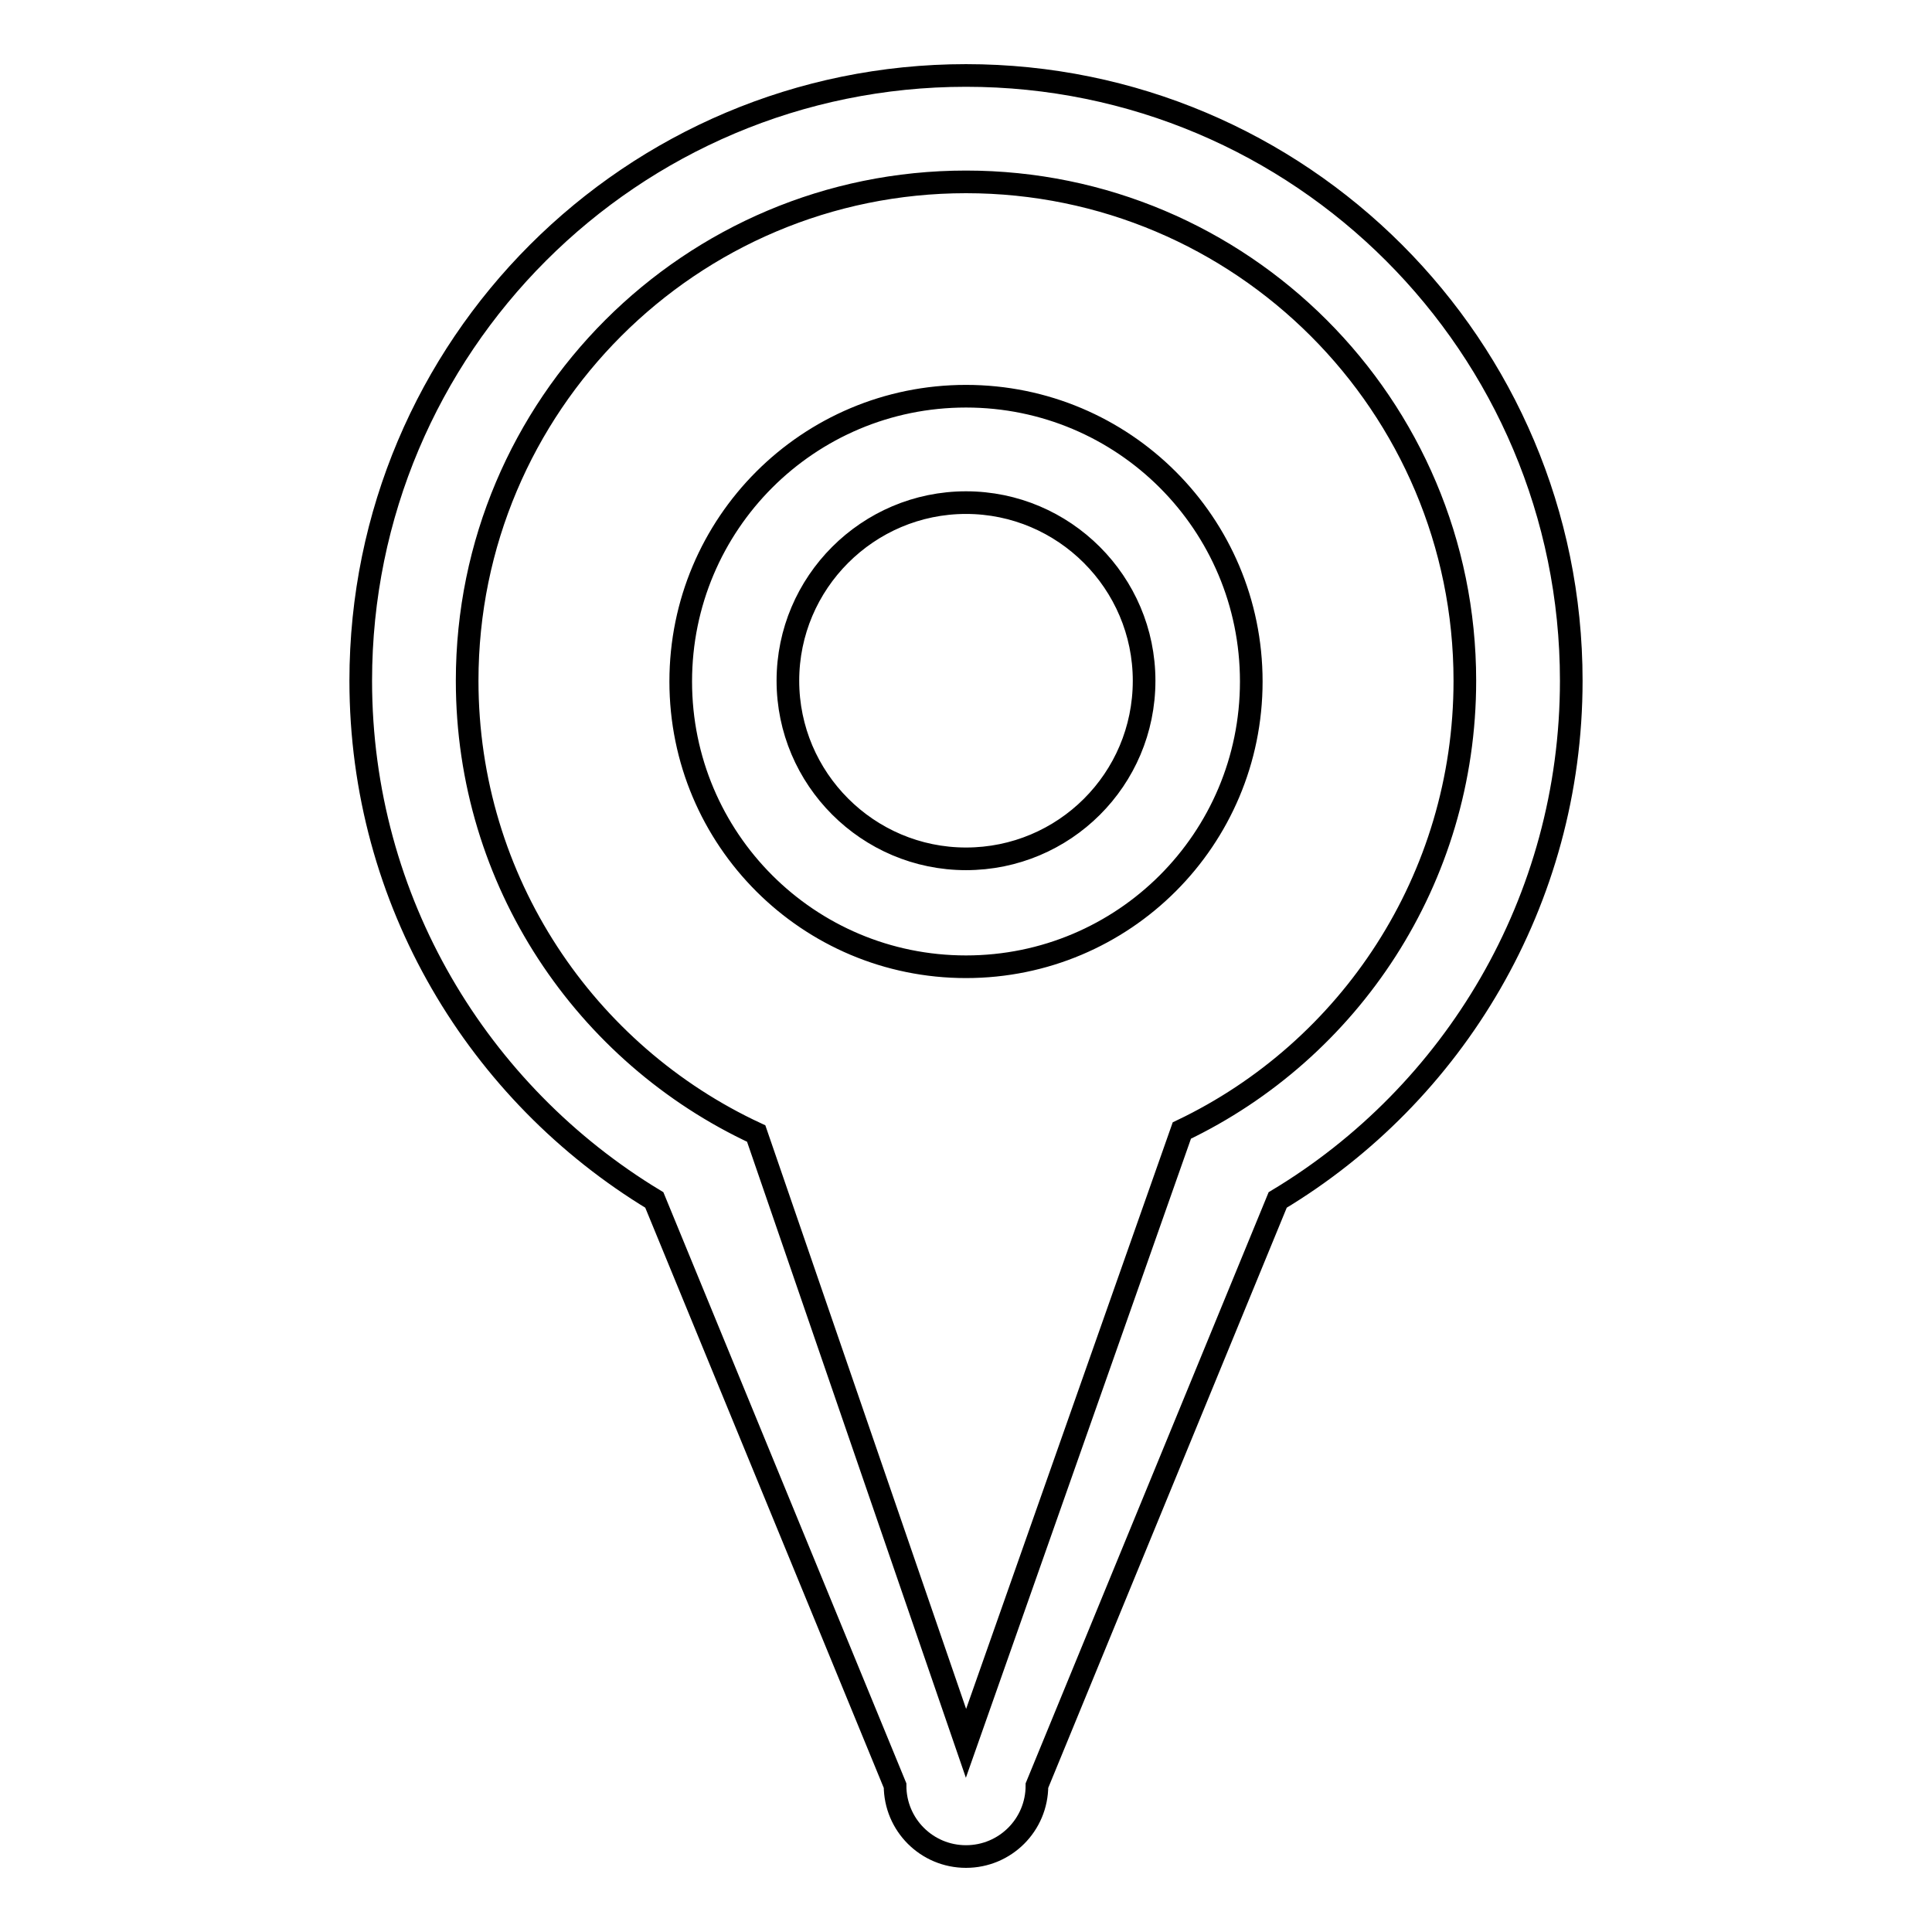 <?xml version="1.0" encoding="utf-8"?>
<!-- Svg Vector Icons : http://www.onlinewebfonts.com/icon -->
<!DOCTYPE svg PUBLIC "-//W3C//DTD SVG 1.1//EN" "http://www.w3.org/Graphics/SVG/1.1/DTD/svg11.dtd">
<svg version="1.1" xmlns="http://www.w3.org/2000/svg" xmlns:xlink="http://www.w3.org/1999/xlink" x="0px" y="0px" viewBox="0 0 256 256" enable-background="new 0 0 256 256" xml:space="preserve">
<g> <path stroke-width="3" fill-opacity="0" stroke="#000000"  d="M128,10c-44.3,0-80.2,35.9-80.2,80.2c0,29.2,15.6,54.7,38.9,68.8l31.9,77.6h0c0,5.2,4.2,9.4,9.4,9.4 c5.2,0,9.4-4.2,9.4-9.4h0l31.9-77.6c23.3-14,38.9-39.6,38.9-68.8C208.2,45.9,172.3,10,128,10z M156.6,149.8L128,231l-27.8-80.8 c-22.6-10.5-38.3-33.4-38.3-60c0-36.5,29.6-66.1,66.1-66.1c36.5,0,66.1,29.6,66.1,66.1C194.1,116.5,178.8,139.2,156.6,149.8z  M128,52.5c-20.9,0-37.8,16.9-37.8,37.8c0,20.9,16.9,37.8,37.8,37.8c20.9,0,37.8-16.9,37.8-37.8C165.8,69.4,148.9,52.5,128,52.5z  M128,113.8c-13,0-23.6-10.6-23.6-23.6c0-13,10.6-23.6,23.6-23.6c13,0,23.6,10.6,23.6,23.6C151.6,103.3,141,113.8,128,113.8z"/></g>
</svg>